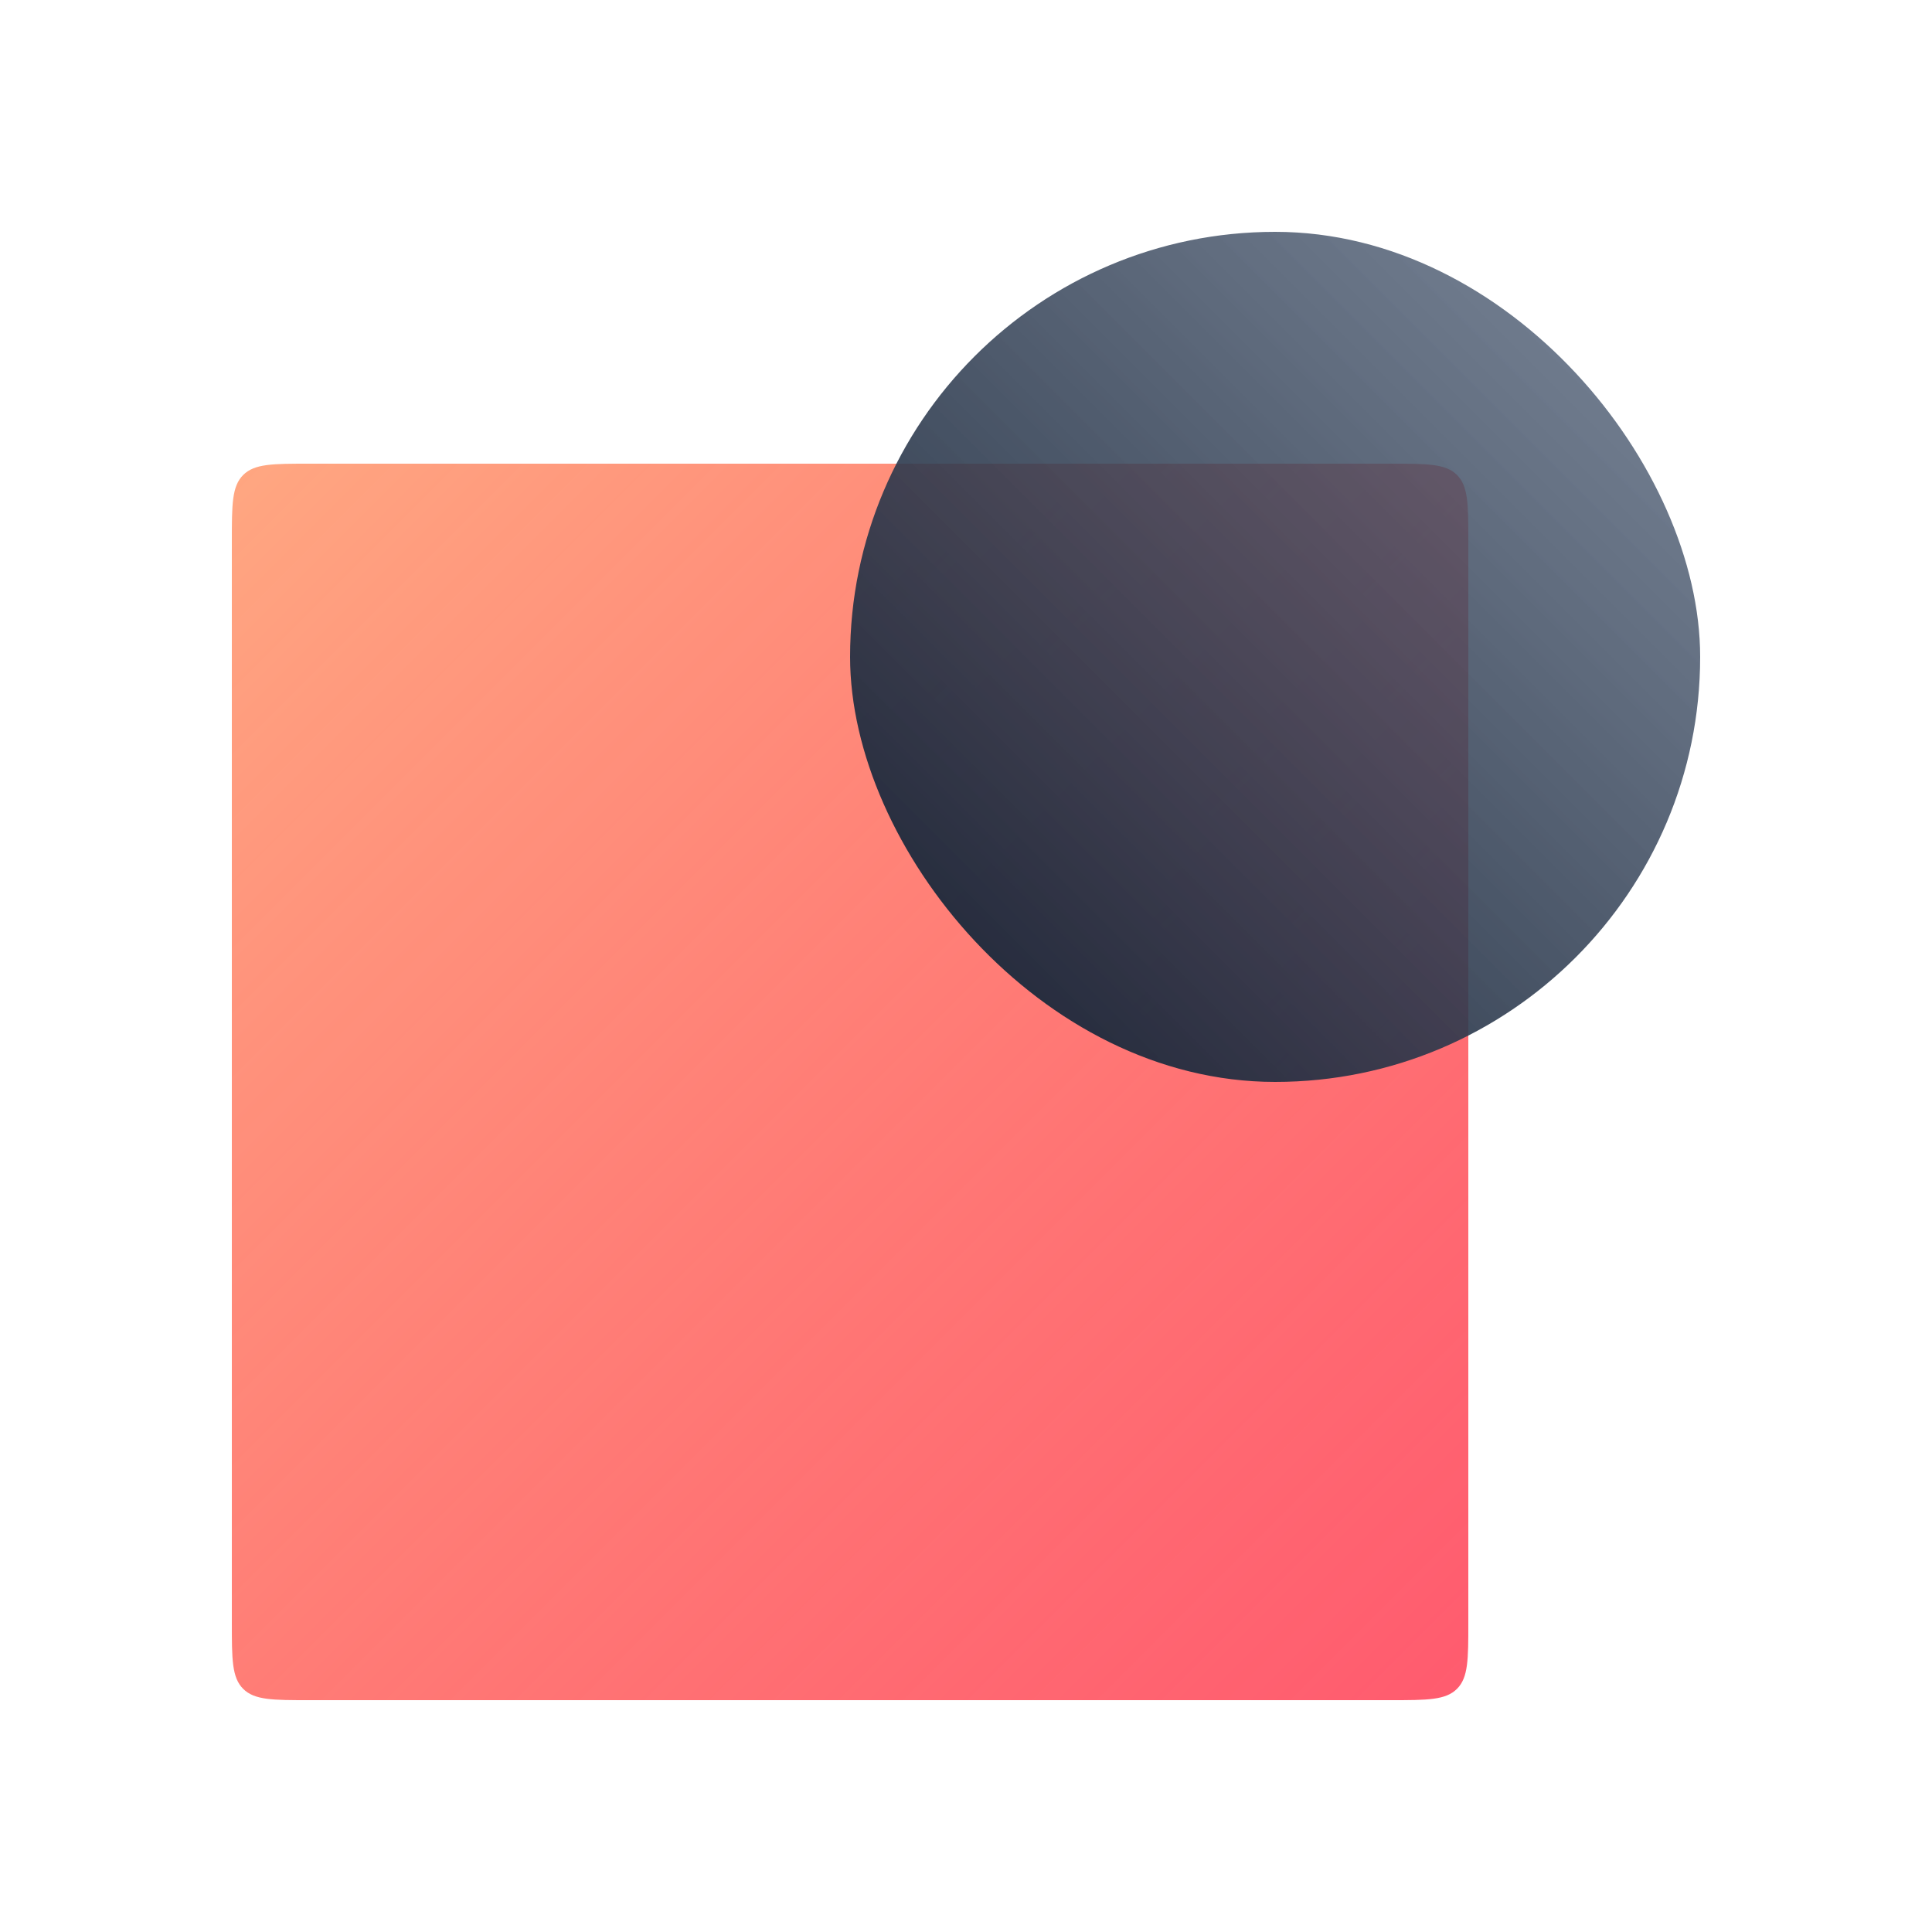 <svg width="200" height="200" viewBox="0 0 200 200" fill="none" xmlns="http://www.w3.org/2000/svg">
<g filter="url(#filter0_b_252_2439)">
<path d="M24 56C24 52.229 24 50.343 25.172 49.172C26.343 48 28.229 48 32 48H144C147.771 48 149.657 48 150.828 49.172C152 50.343 152 52.229 152 56V168C152 171.771 152 173.657 150.828 174.828C149.657 176 147.771 176 144 176H32C28.229 176 26.343 176 25.172 174.828C24 173.657 24 171.771 24 168V56Z" fill="url(#paint0_linear_252_2439)"/>
</g>
<g filter="url(#filter1_b_252_2439)">
<rect x="88" y="24" width="88" height="88" rx="44" fill="url(#paint1_linear_252_2439)"/>
</g>
<defs>
<filter id="filter0_b_252_2439" x="-8" y="16" width="192" height="192" filterUnits="userSpaceOnUse" color-interpolation-filters="sRGB">
<feFlood flood-opacity="0" result="BackgroundImageFix"/>
<feGaussianBlur in="BackgroundImageFix" stdDeviation="16"/>
<feComposite in2="SourceAlpha" operator="in" result="effect1_backgroundBlur_252_2439"/>
<feBlend mode="normal" in="SourceGraphic" in2="effect1_backgroundBlur_252_2439" result="shape"/>
</filter>
<filter id="filter1_b_252_2439" x="72" y="8" width="120" height="120" filterUnits="userSpaceOnUse" color-interpolation-filters="sRGB">
<feFlood flood-opacity="0" result="BackgroundImageFix"/>
<feGaussianBlur in="BackgroundImageFix" stdDeviation="8"/>
<feComposite in2="SourceAlpha" operator="in" result="effect1_backgroundBlur_252_2439"/>
<feBlend mode="normal" in="SourceGraphic" in2="effect1_backgroundBlur_252_2439" result="shape"/>
</filter>
<linearGradient id="paint0_linear_252_2439" x1="152" y1="176" x2="24" y2="48" gradientUnits="userSpaceOnUse">
<stop stop-color="#FF3E55" stop-opacity="0.85"/>
<stop offset="1" stop-color="#FFA781"/>
</linearGradient>
<linearGradient id="paint1_linear_252_2439" x1="88" y1="112" x2="176" y2="24" gradientUnits="userSpaceOnUse">
<stop stop-color="#152031"/>
<stop offset="1" stop-color="#516179" stop-opacity="0.75"/>
</linearGradient>
</defs>
</svg>
